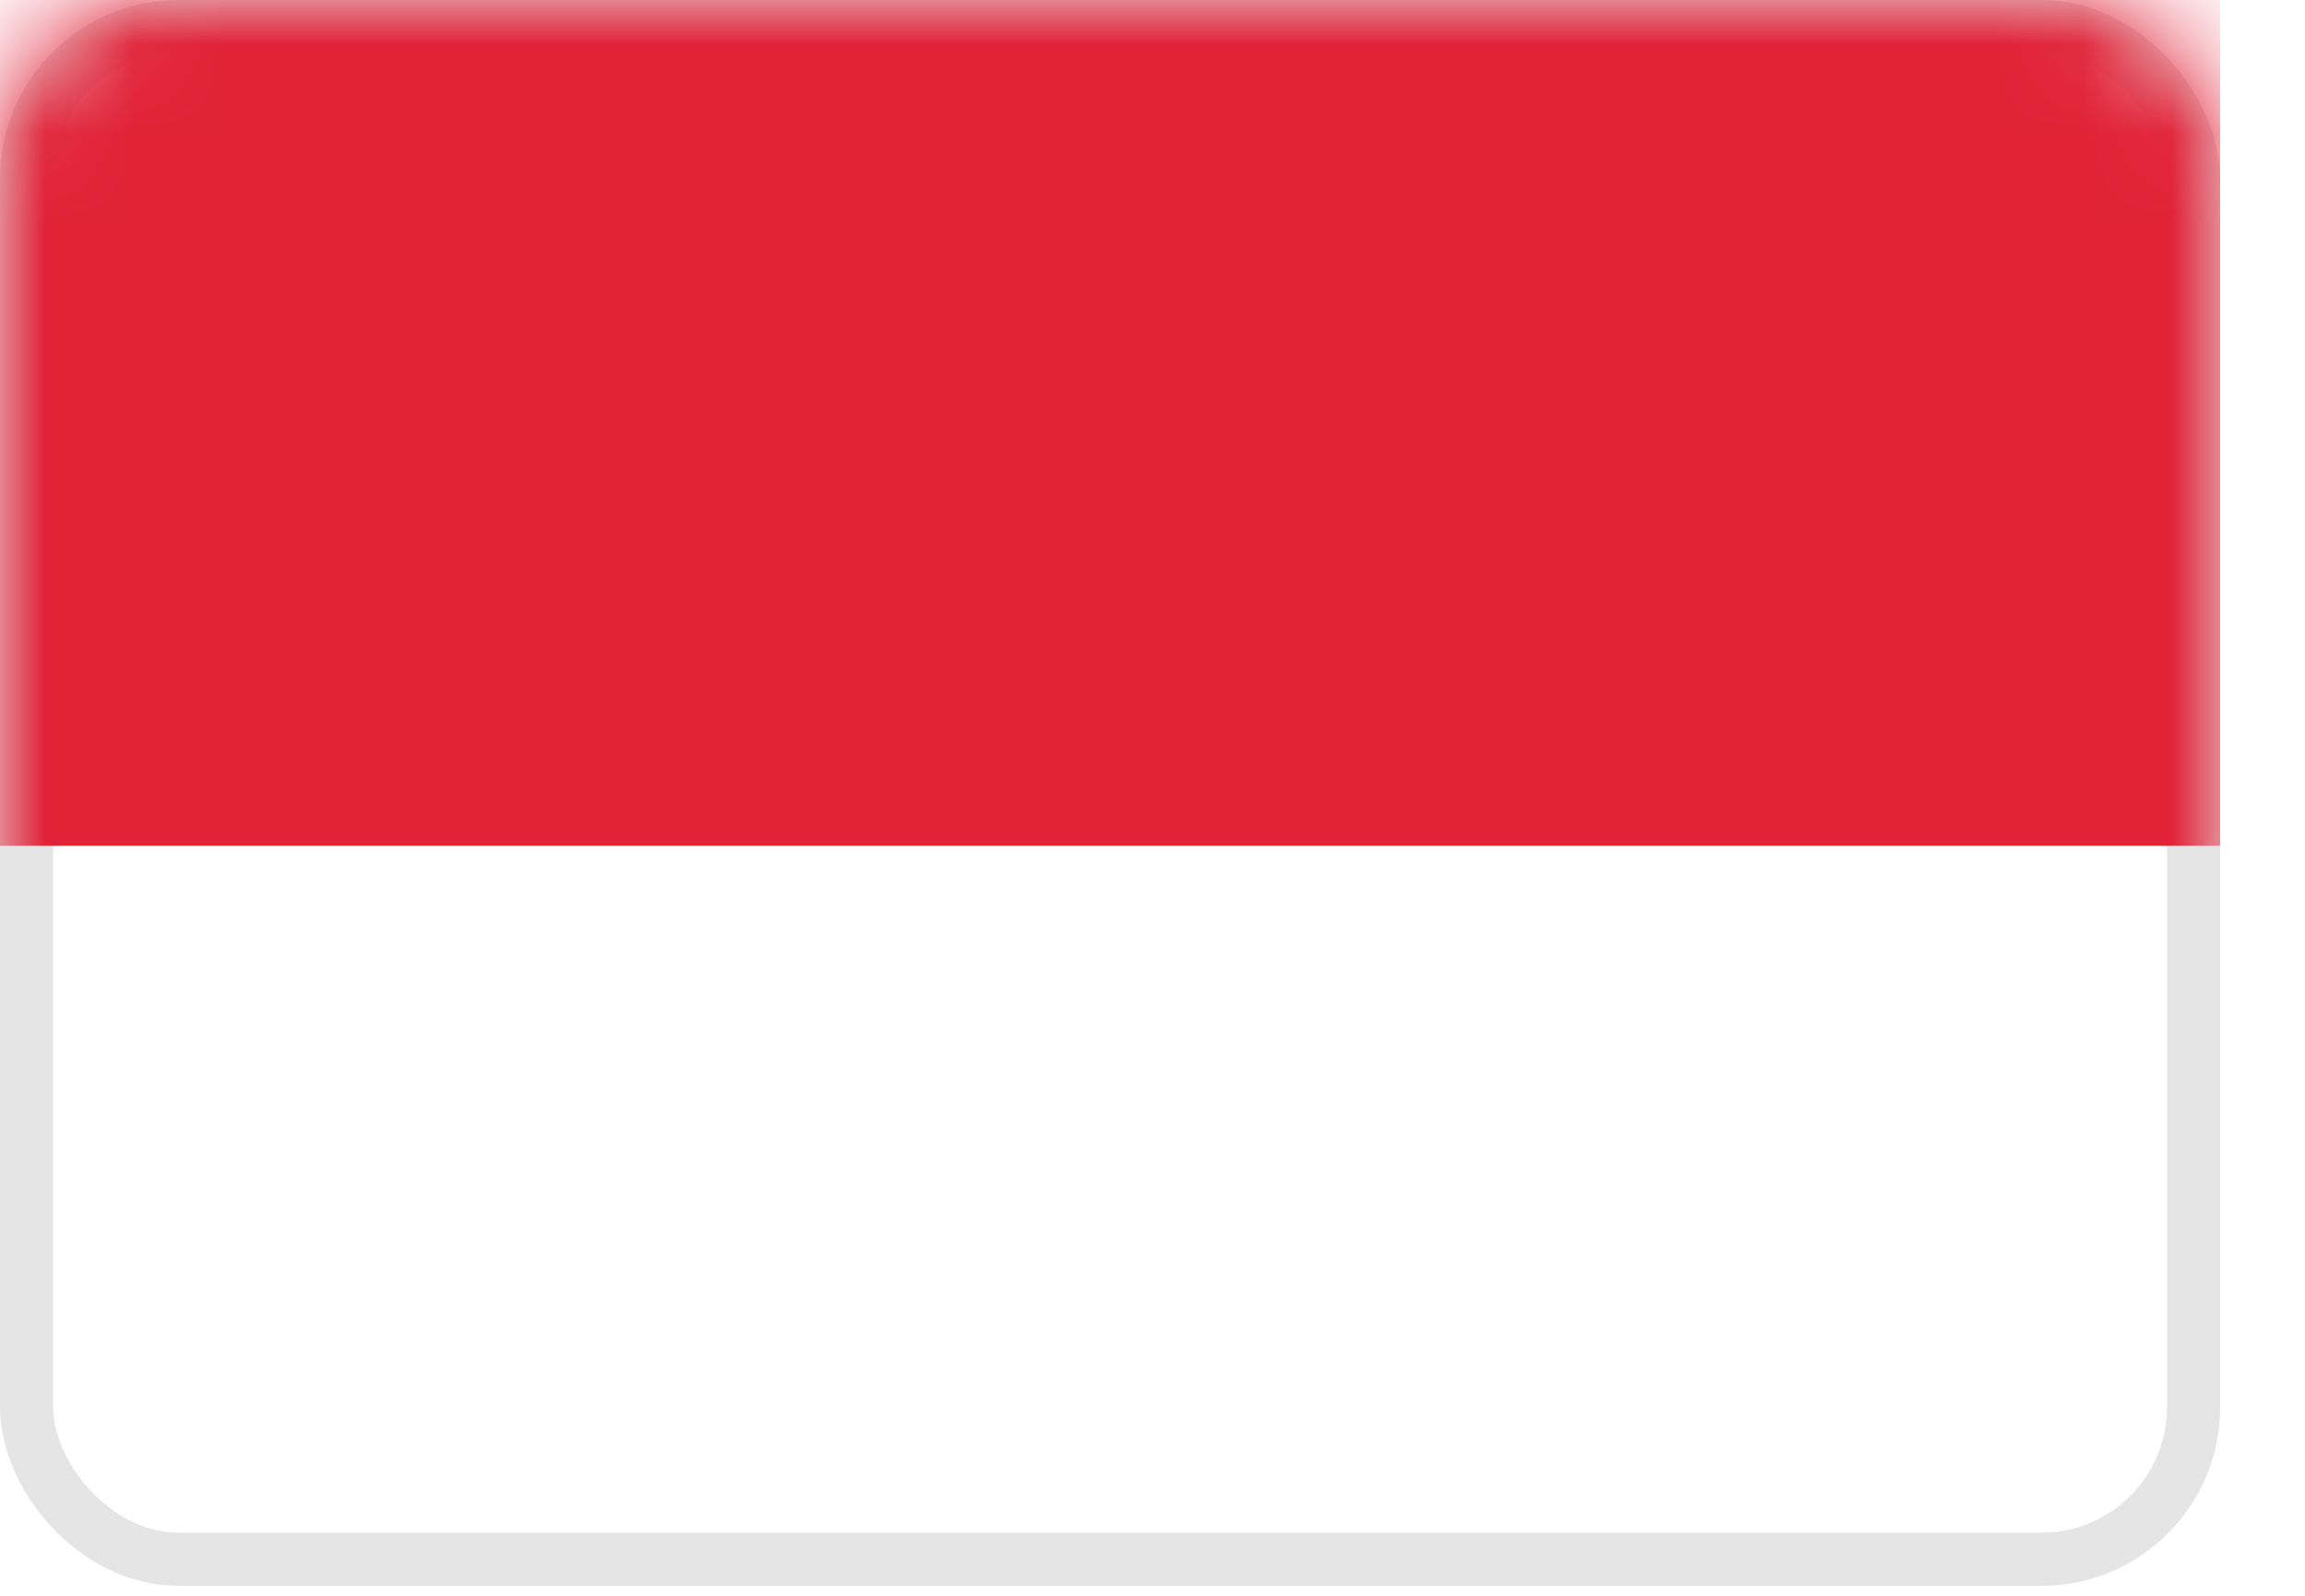 <?xml version="1.0" encoding="UTF-8"?>
<svg width="26px" height="18px" viewBox="0 0 26 18" version="1.1" xmlns="http://www.w3.org/2000/svg" xmlns:xlink="http://www.w3.org/1999/xlink">
    <!-- Generator: Sketch 60.1 (88133) - https://sketch.com -->
    <title>ID</title>
    <desc>Created with Sketch.</desc>
    <defs>
        <rect id="path-1" x="0" y="0" width="25.043" height="17.888" rx="1.714"></rect>
    </defs>
    <g id="Page-1" stroke="none" stroke-width="1" fill="none" fill-rule="evenodd">
        <g id="Desktop-alt-02" transform="translate(-1140, -46)">
            <g id="Elements-/-Header-/-New-no-Login">
                <g id="top-header" transform="translate(0, 35)">
                    <g id="Contact" transform="translate(765, 10)">
                        <g id="Group-18" transform="translate(375, 0)">
                            <g id="Group-4">
                                <g id="Group-15">
                                    <g id="Group-12">
                                        <g id="ID" transform="translate(0, 1)">
                                            <mask id="mask-2" fill="white">
                                                <use xlink:href="#path-1"></use>
                                            </mask>
                                            <rect stroke="#E5E5E5" stroke-width="0.6" x="0.3" y="0.3" width="24.443" height="17.288" rx="1.714"></rect>
                                            <rect id="Rectangle-2" fill="#E12237" mask="url(#mask-2)" x="0" y="0" width="25.043" height="9.54"></rect>
                                        </g>
                                    </g>
                                </g>
                            </g>
                        </g>
                    </g>
                </g>
            </g>
        </g>
    </g>
</svg>